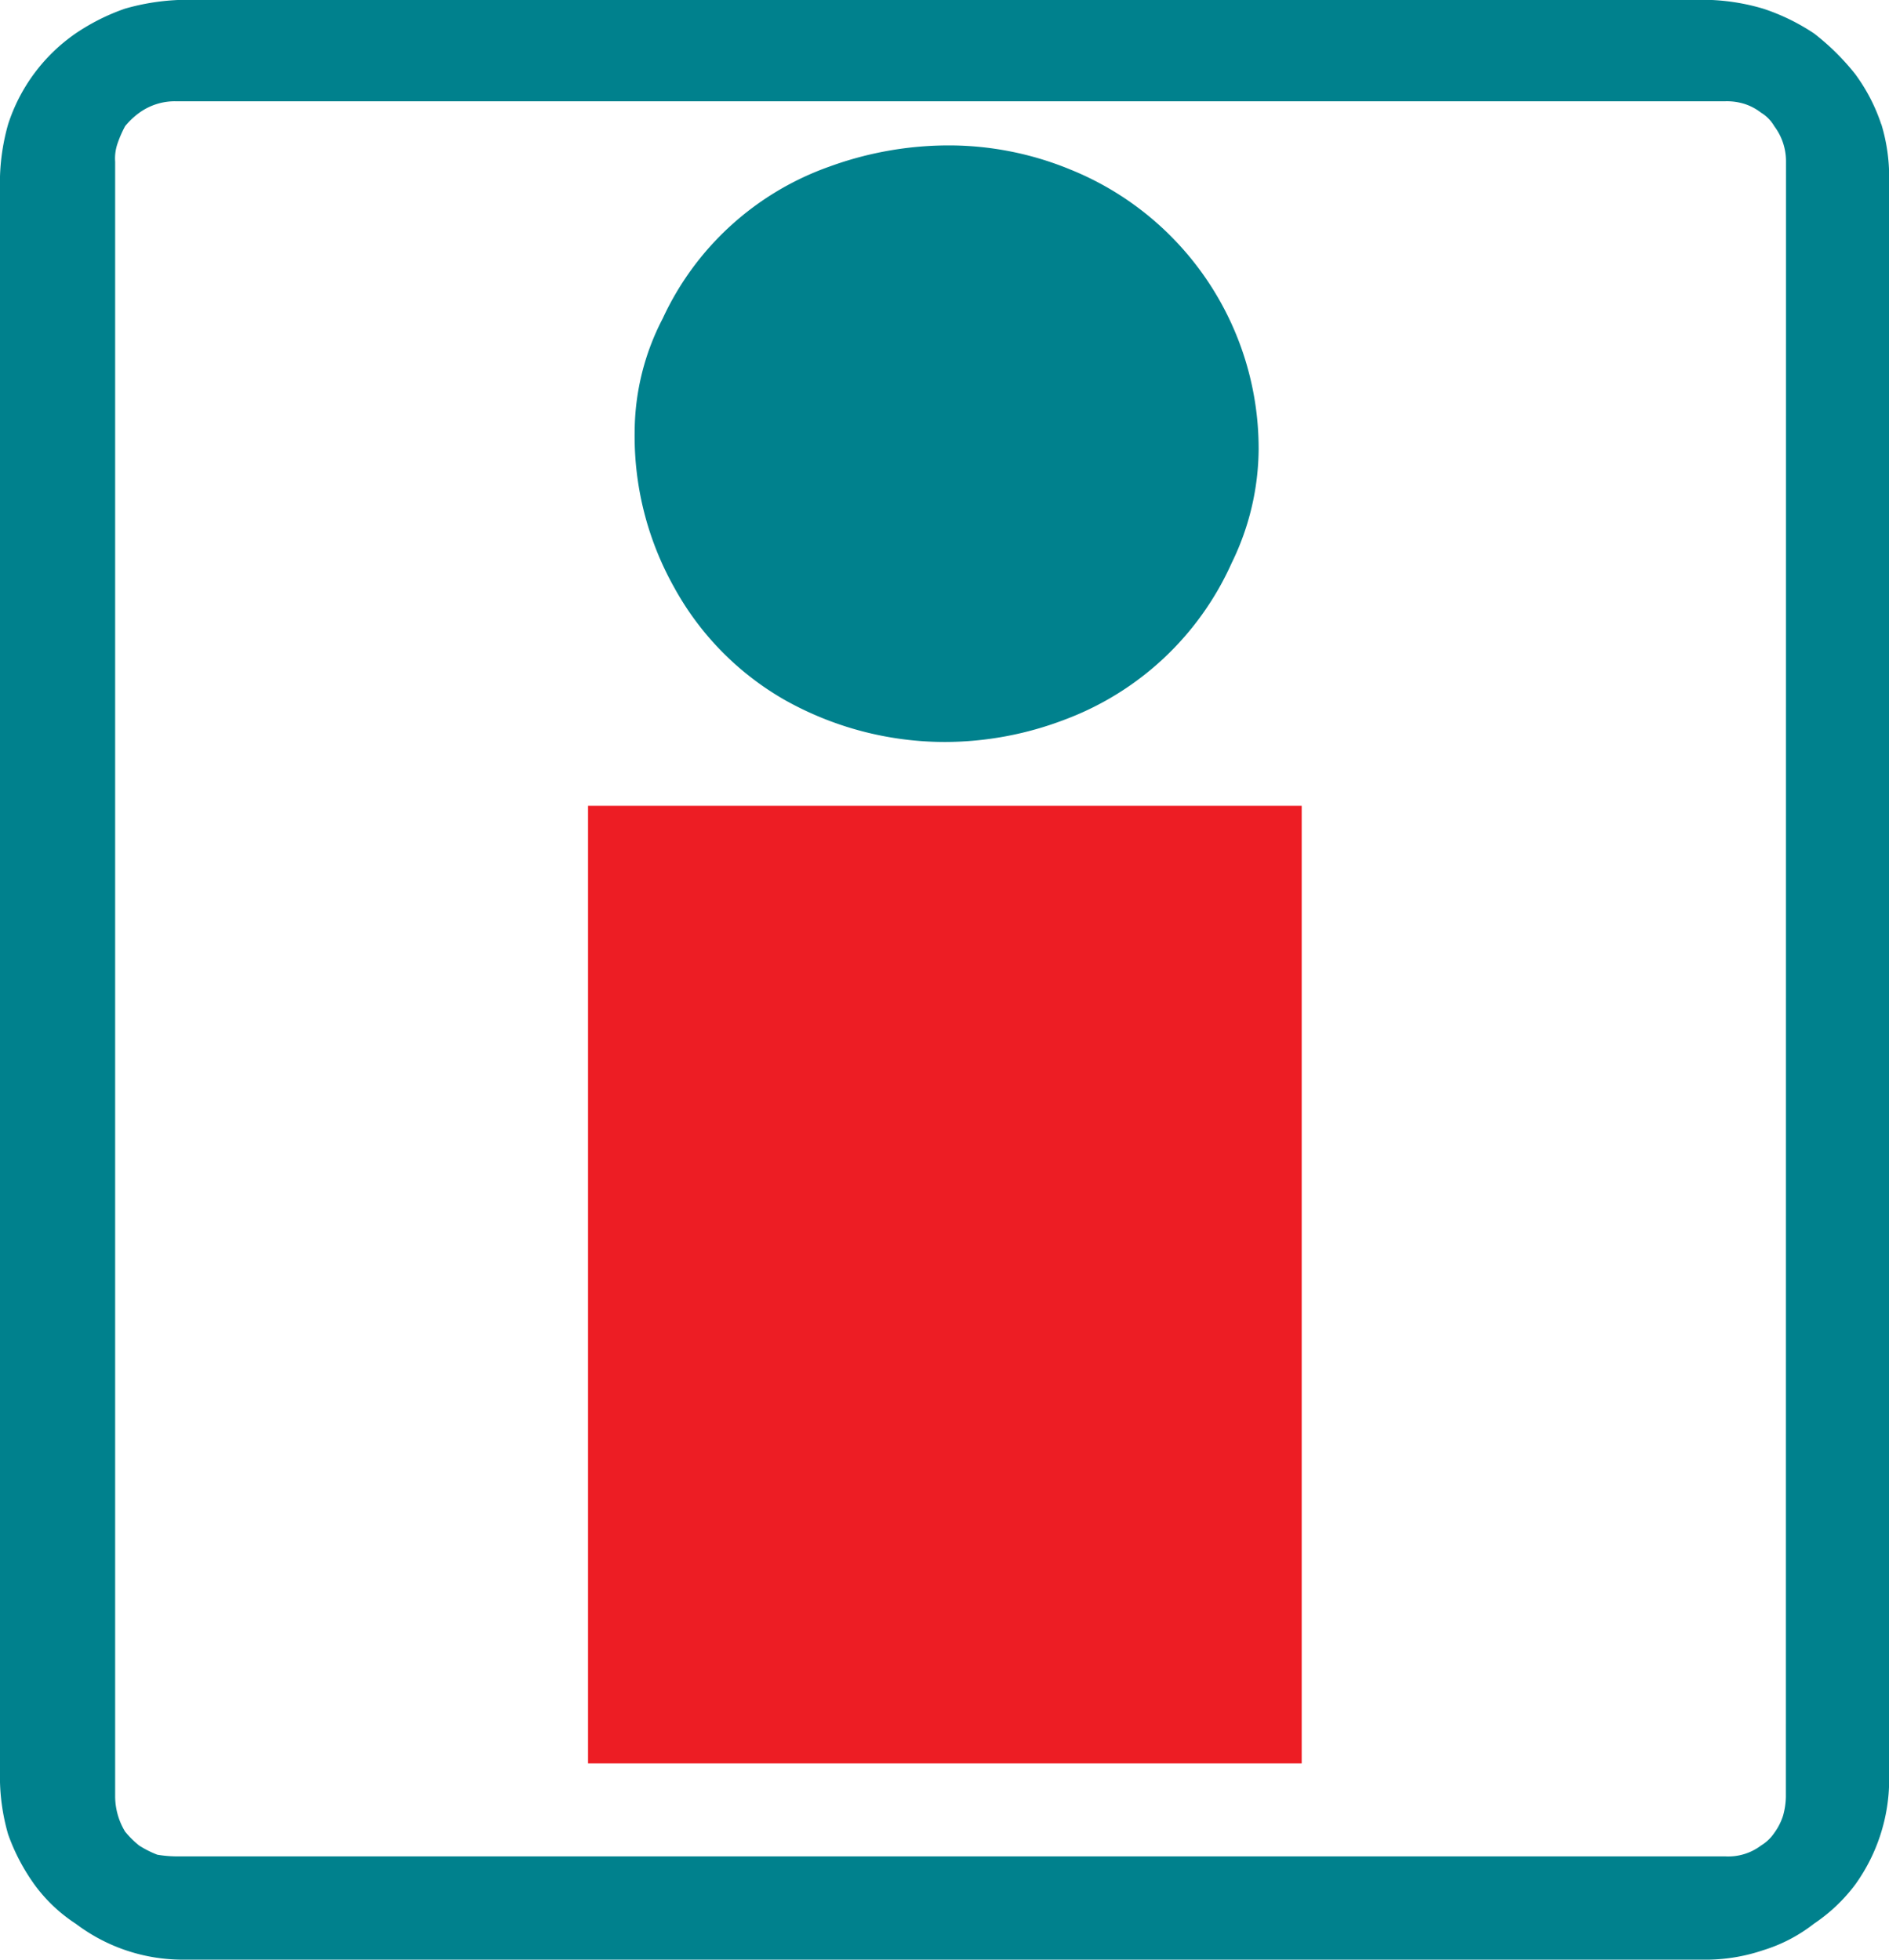 <svg xmlns="http://www.w3.org/2000/svg" width="42.949" height="44.556" viewBox="0 0 42.949 44.556">
  <g id="Group_35041" data-name="Group 35041" transform="translate(-47.839 0)">
    <path id="Path_24" data-name="Path 24" d="M1671.006,22.826a4.1,4.1,0,0,0-.594-1.143,5.472,5.472,0,0,0-.928-.917,4.753,4.753,0,0,0-1.162-.567,4.87,4.87,0,0,0-1.243-.2h-34.712a5.168,5.168,0,0,0-1.292.2,4.807,4.807,0,0,0-1.127.567,4.011,4.011,0,0,0-1.529,2.06,4.883,4.883,0,0,0-.186,1.227V60.475a4.735,4.735,0,0,0,.186,1.235,4.576,4.576,0,0,0,.6,1.143,3.568,3.568,0,0,0,.943.892,4.024,4.024,0,0,0,2.409.813h34.712a4.07,4.07,0,0,0,1.243-.216,3.56,3.56,0,0,0,1.149-.6,3.843,3.843,0,0,0,.941-.892,4.1,4.1,0,0,0,.771-2.378V24.053a4.137,4.137,0,0,0-.178-1.227m-2.171,38.031a1.712,1.712,0,0,1-.063.425,1.364,1.364,0,0,1-.2.394.971.971,0,0,1-.3.286,1.236,1.236,0,0,1-.814.248h-35.223a2.784,2.784,0,0,1-.427-.038,2.3,2.3,0,0,1-.415-.21,2.182,2.182,0,0,1-.317-.314,1.559,1.559,0,0,1-.227-.79V23.678a1.042,1.042,0,0,1,.06-.429,2.547,2.547,0,0,1,.167-.379,1.729,1.729,0,0,1,.317-.3,1.376,1.376,0,0,1,.841-.265h35.223a1.34,1.34,0,0,1,.435.059,1.23,1.23,0,0,1,.379.2.87.87,0,0,1,.3.306,1.324,1.324,0,0,1,.267.808Z" transform="translate(-1580.395 -20.002)" fill="#00818d"/>
    <rect id="Rectangle_4" data-name="Rectangle 4" width="16.226" height="21.773" transform="translate(61.209 18.321)" fill="#ed1d24"/>
    <path id="Path_32" data-name="Path 32" d="M1644.478,22.085a7.245,7.245,0,0,1,2.736.541,6.845,6.845,0,0,1,4.3,6.368,5.955,5.955,0,0,1-.611,2.581,6.743,6.743,0,0,1-3.79,3.563,7.649,7.649,0,0,1-2.736.511,7.444,7.444,0,0,1-3.65-.962,6.606,6.606,0,0,1-2.5-2.549,7.028,7.028,0,0,1-.9-3.566,5.614,5.614,0,0,1,.638-2.552,6.6,6.6,0,0,1,3.792-3.454,7.925,7.925,0,0,1,2.725-.481" transform="translate(-1575.058 -18.779)" fill="#00818d"/>
  </g>
</svg>
